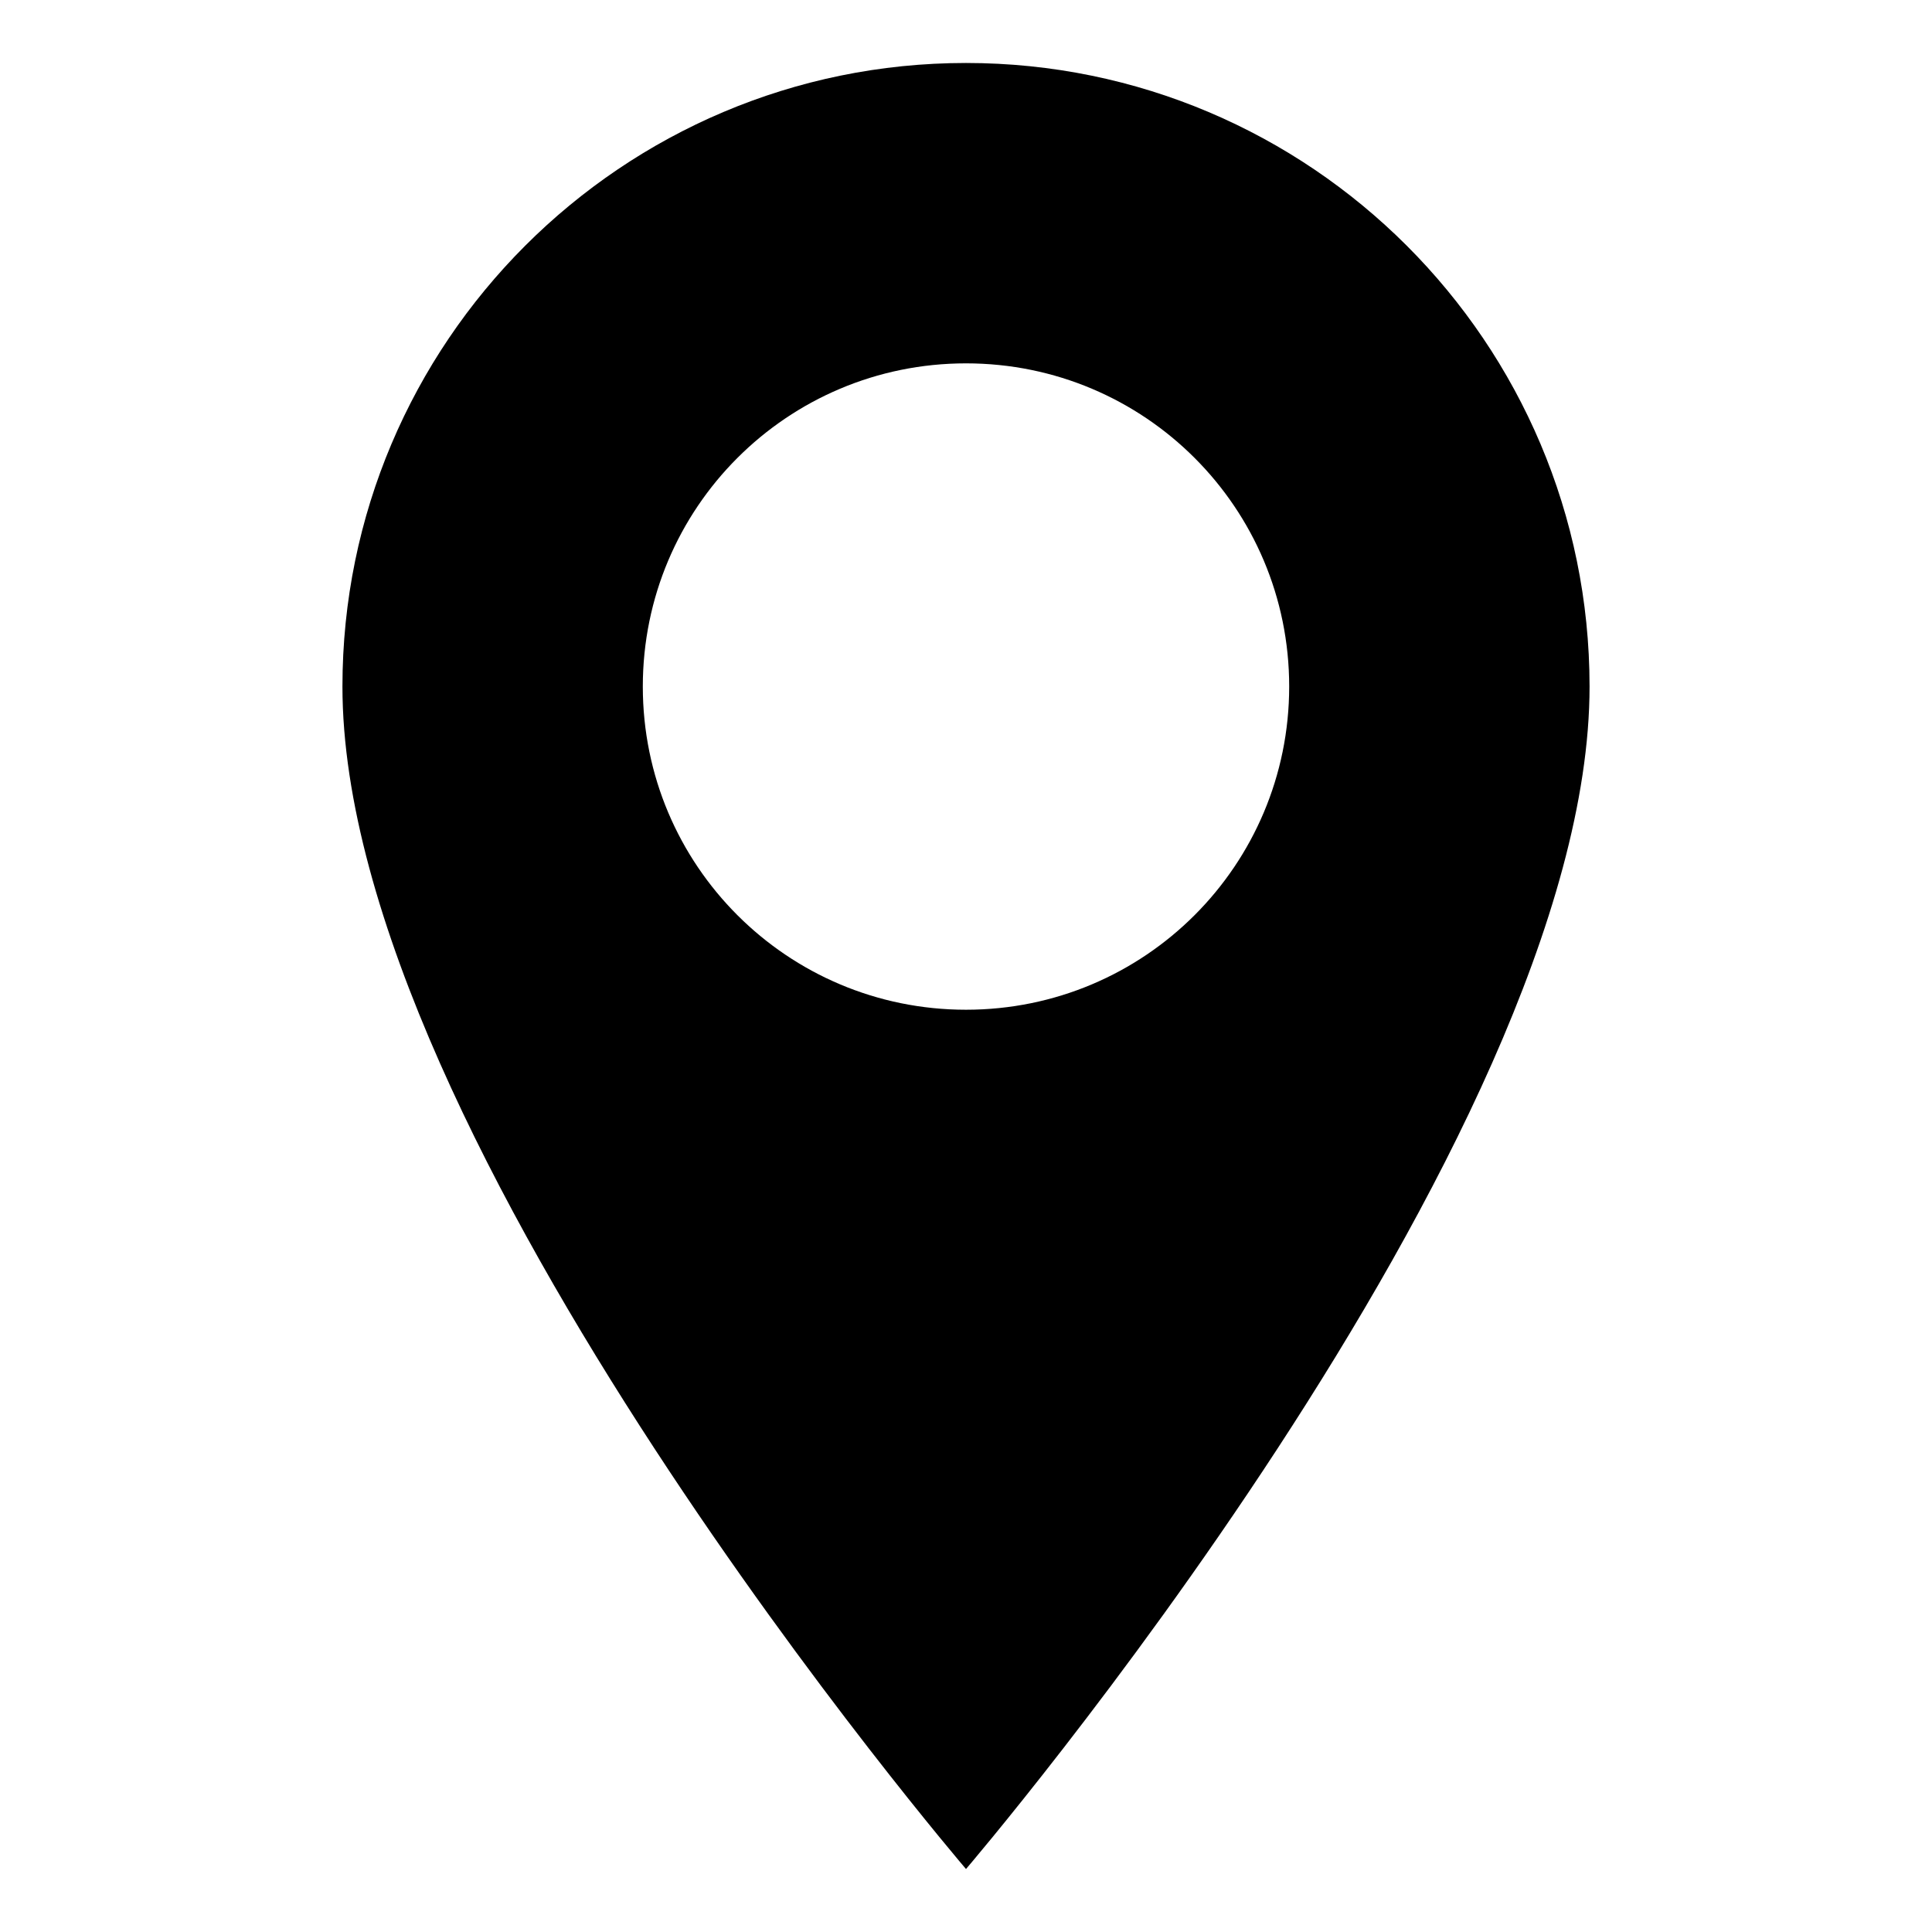 <?xml version="1.0" encoding="UTF-8"?>
<!-- Uploaded to: SVG Repo, www.svgrepo.com, Generator: SVG Repo Mixer Tools -->
<svg fill="#000000" width="800px" height="800px" version="1.1" viewBox="144 144 512 512" xmlns="http://www.w3.org/2000/svg">
 <path d="m400 160.69c-91.191 0-165.25 74.059-165.25 165.25 0 120.41 165.25 313.37 165.25 313.37s165.25-192.96 165.25-313.37c-0.004-91.188-74.062-165.25-165.25-165.25zm0 250.9c-47.359 0-85.648-38.289-85.648-85.648s38.289-85.648 85.648-85.648 85.648 38.289 85.648 85.648c-0.004 47.359-38.293 85.648-85.648 85.648z"/>
</svg>